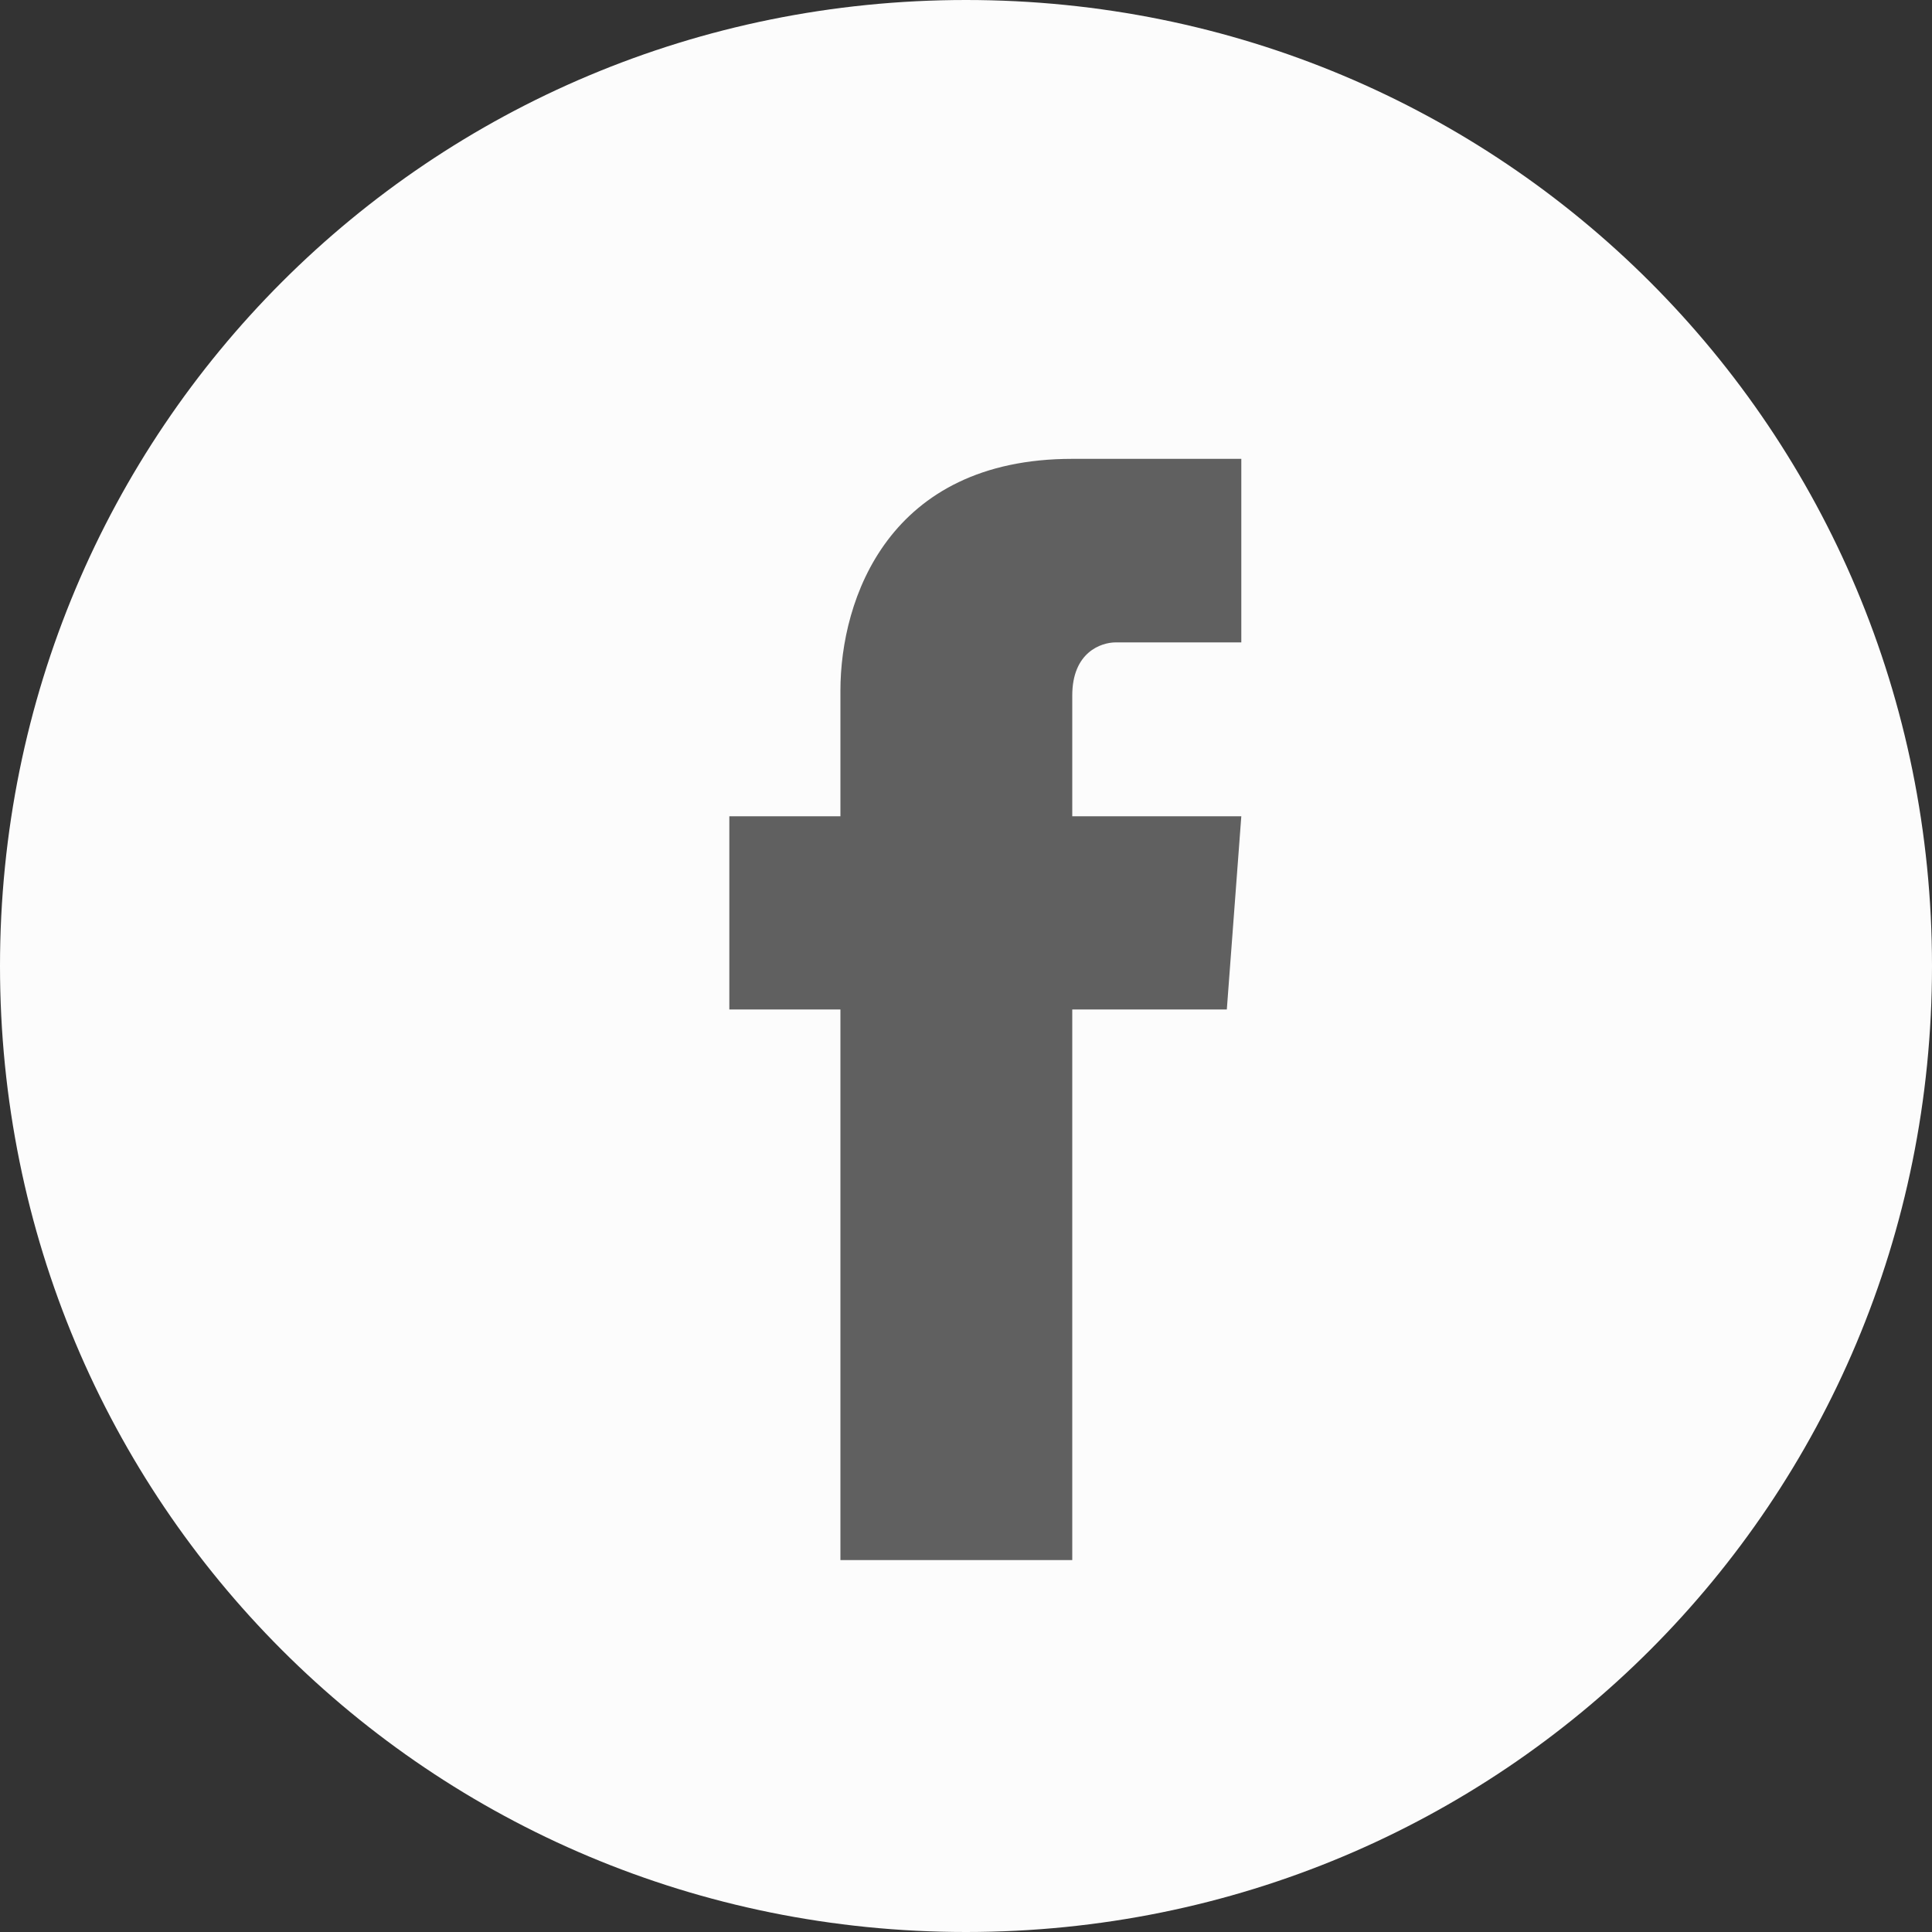 <?xml version="1.0" encoding="utf-8"?>
<!-- Generator: Adobe Illustrator 22.0.1, SVG Export Plug-In . SVG Version: 6.00 Build 0)  -->
<svg version="1.1" id="レイヤー_1" xmlns="http://www.w3.org/2000/svg" xmlns:xlink="http://www.w3.org/1999/xlink" x="0px"
	 y="0px" width="40px" height="40px" viewBox="0 0 40 40" style="enable-background:new 0 0 40 40;" xml:space="preserve">
<rect x="0" y="0" width="40" height="40" fill="#333333" stroke="none"/>
<style type="text/css">
	.st0{fill:#FCFCFC;}
	.st1{fill:#606060;}
</style>
<title>facebook</title>
<g id="レイヤー_2_1_">
	<g id="Layer_1">
		<path class="st0" d="M20,0c11.1,0,20,8.9,20,20s-8.9,20-20,20S0,31.1,0,20S8.9,0,20,0z"/>
		<path class="st1" d="M25.7,16.9h-3.5v-2.5c0-0.9,0.6-1.1,0.9-1.1h2.6V9.5h-3.5c-3.8,0-4.8,2.9-4.8,4.8v2.6h-2.3v4h2.3v11.4h4.8
			V20.9h3.2L25.7,16.9z"/>
	</g>
</g>
</svg>
